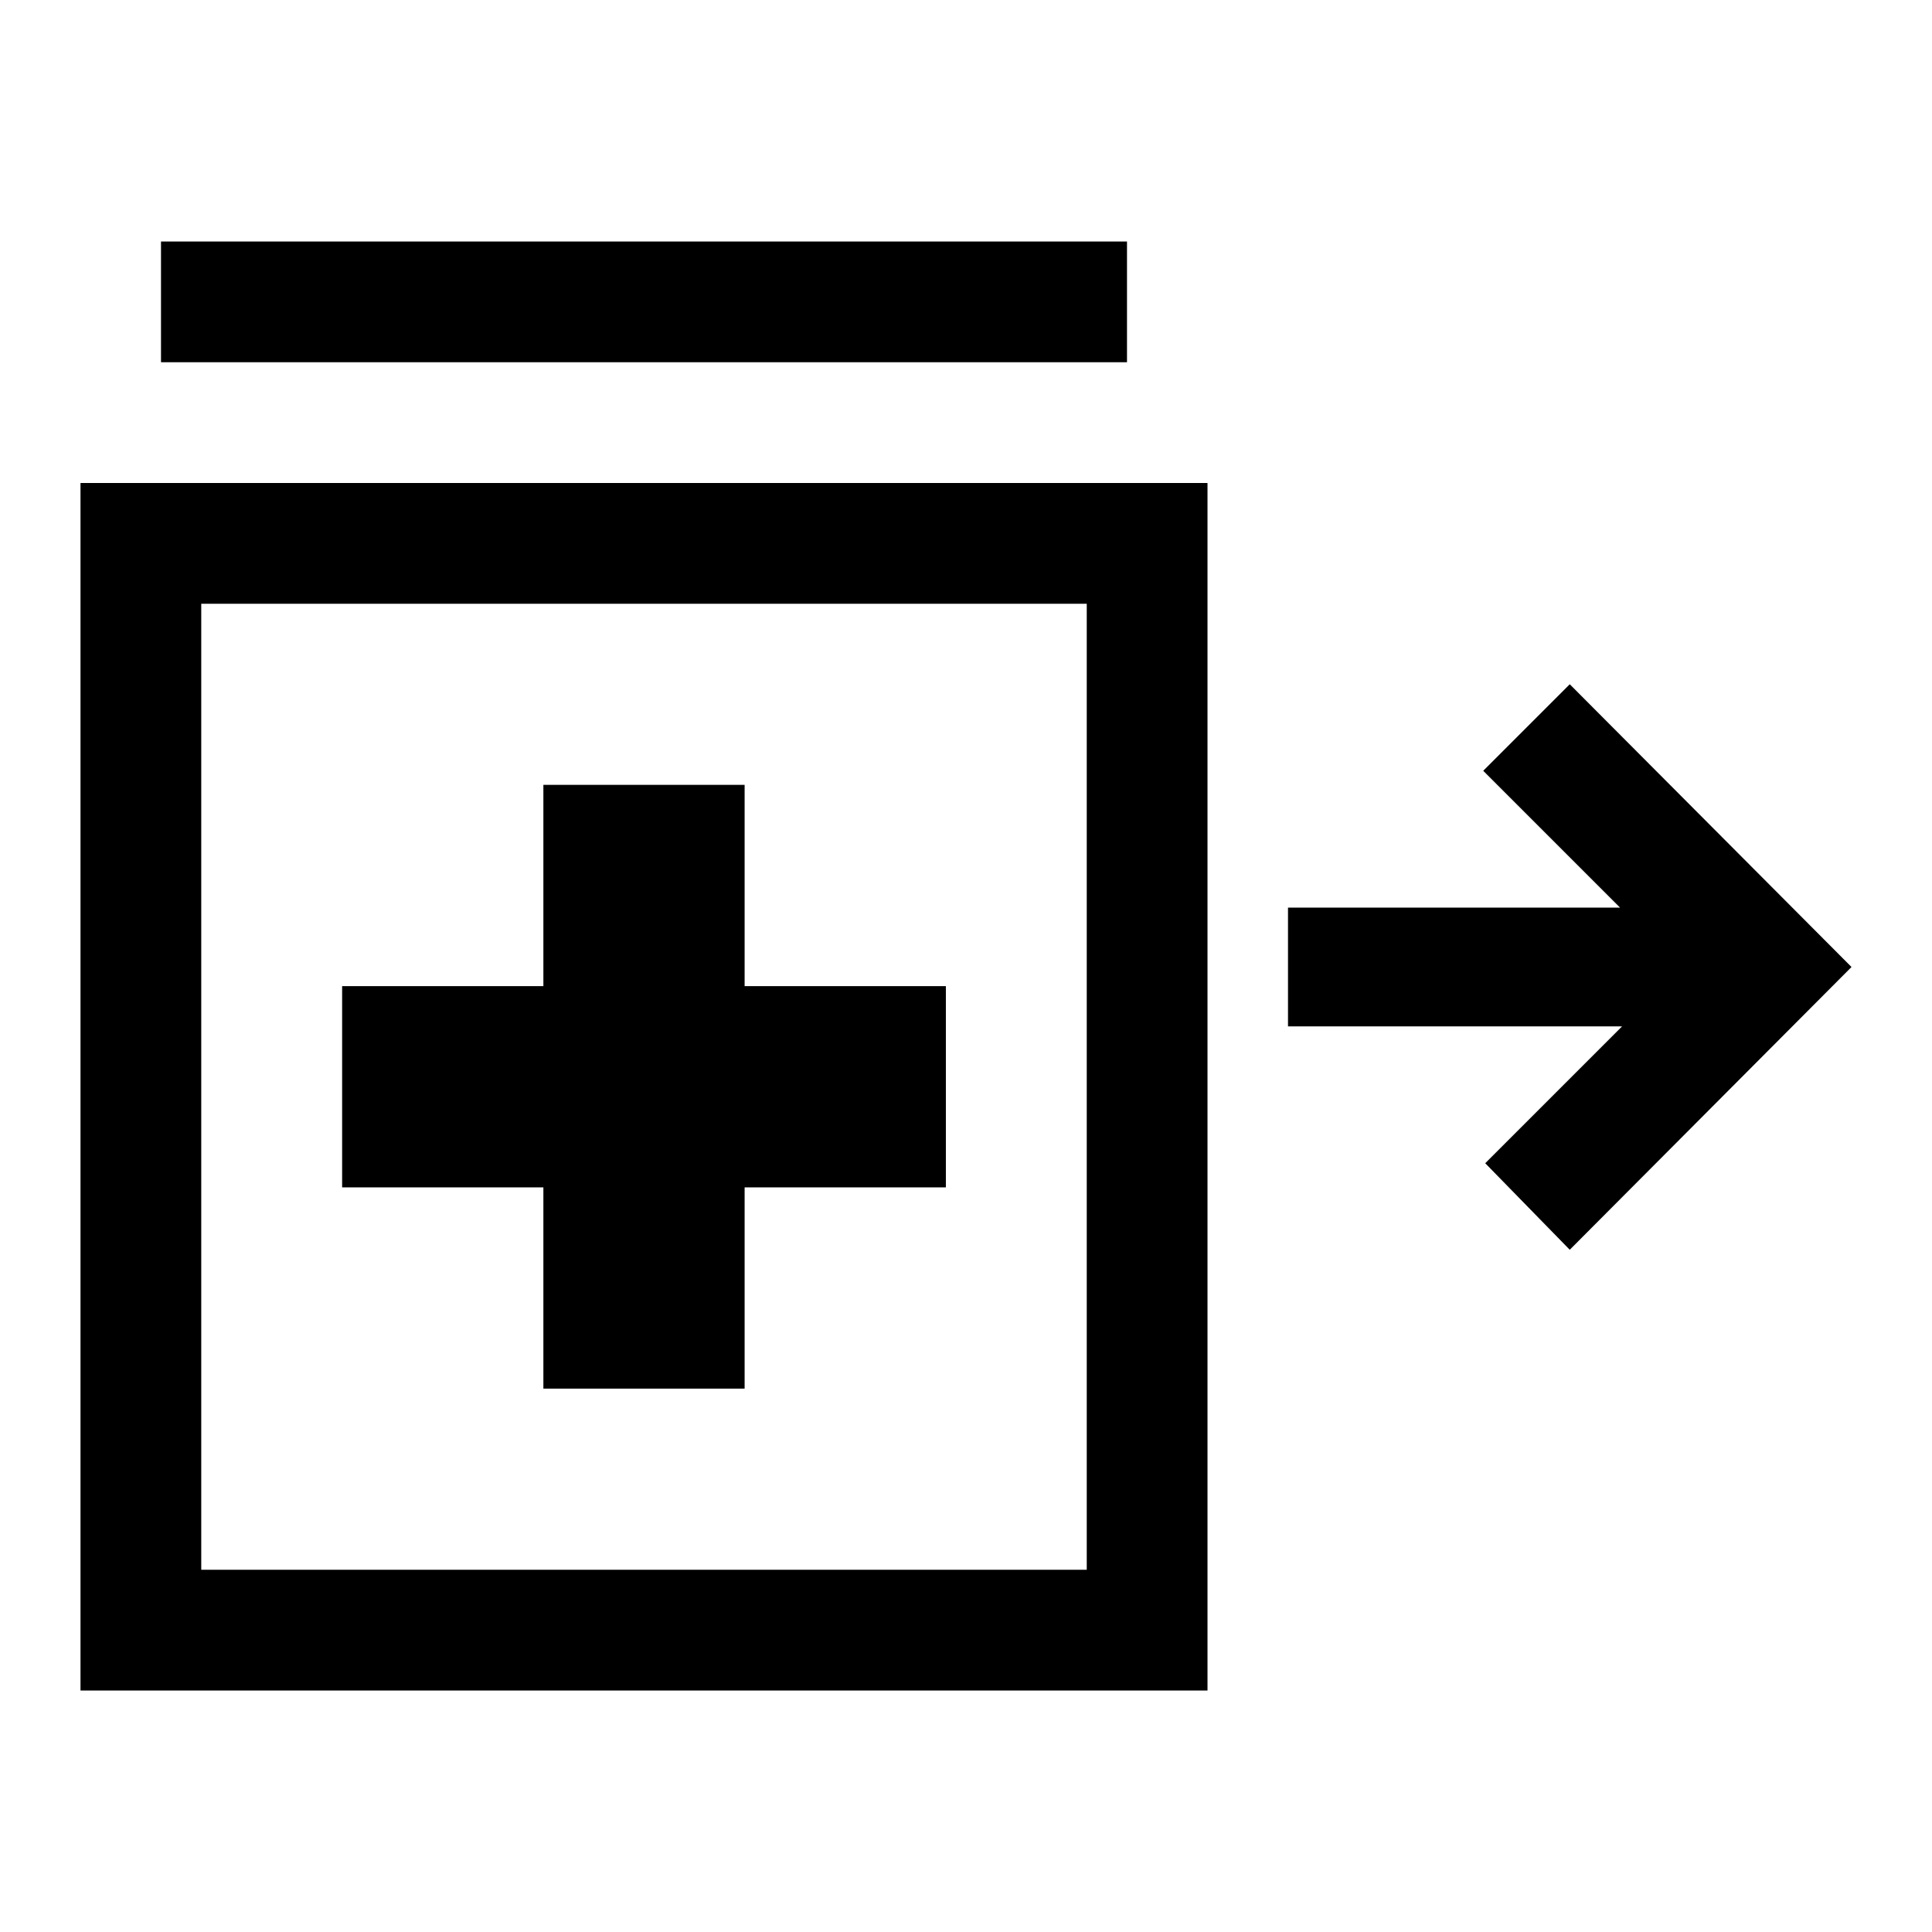 <svg xmlns="http://www.w3.org/2000/svg" width="48" height="48" viewBox="0 -960 960 960"><path d="m780-339-42-43 68-68H640v-59h165l-68-68 43-43 140 140.5L780-339ZM80-780v-60h480v60H80Zm190 510h100v-100h100v-100H370v-100H270v100H170v100h100v100ZM40-120v-600h560v600H40Zm280-300ZM100-180h440v-480H100v480Z"/></svg>